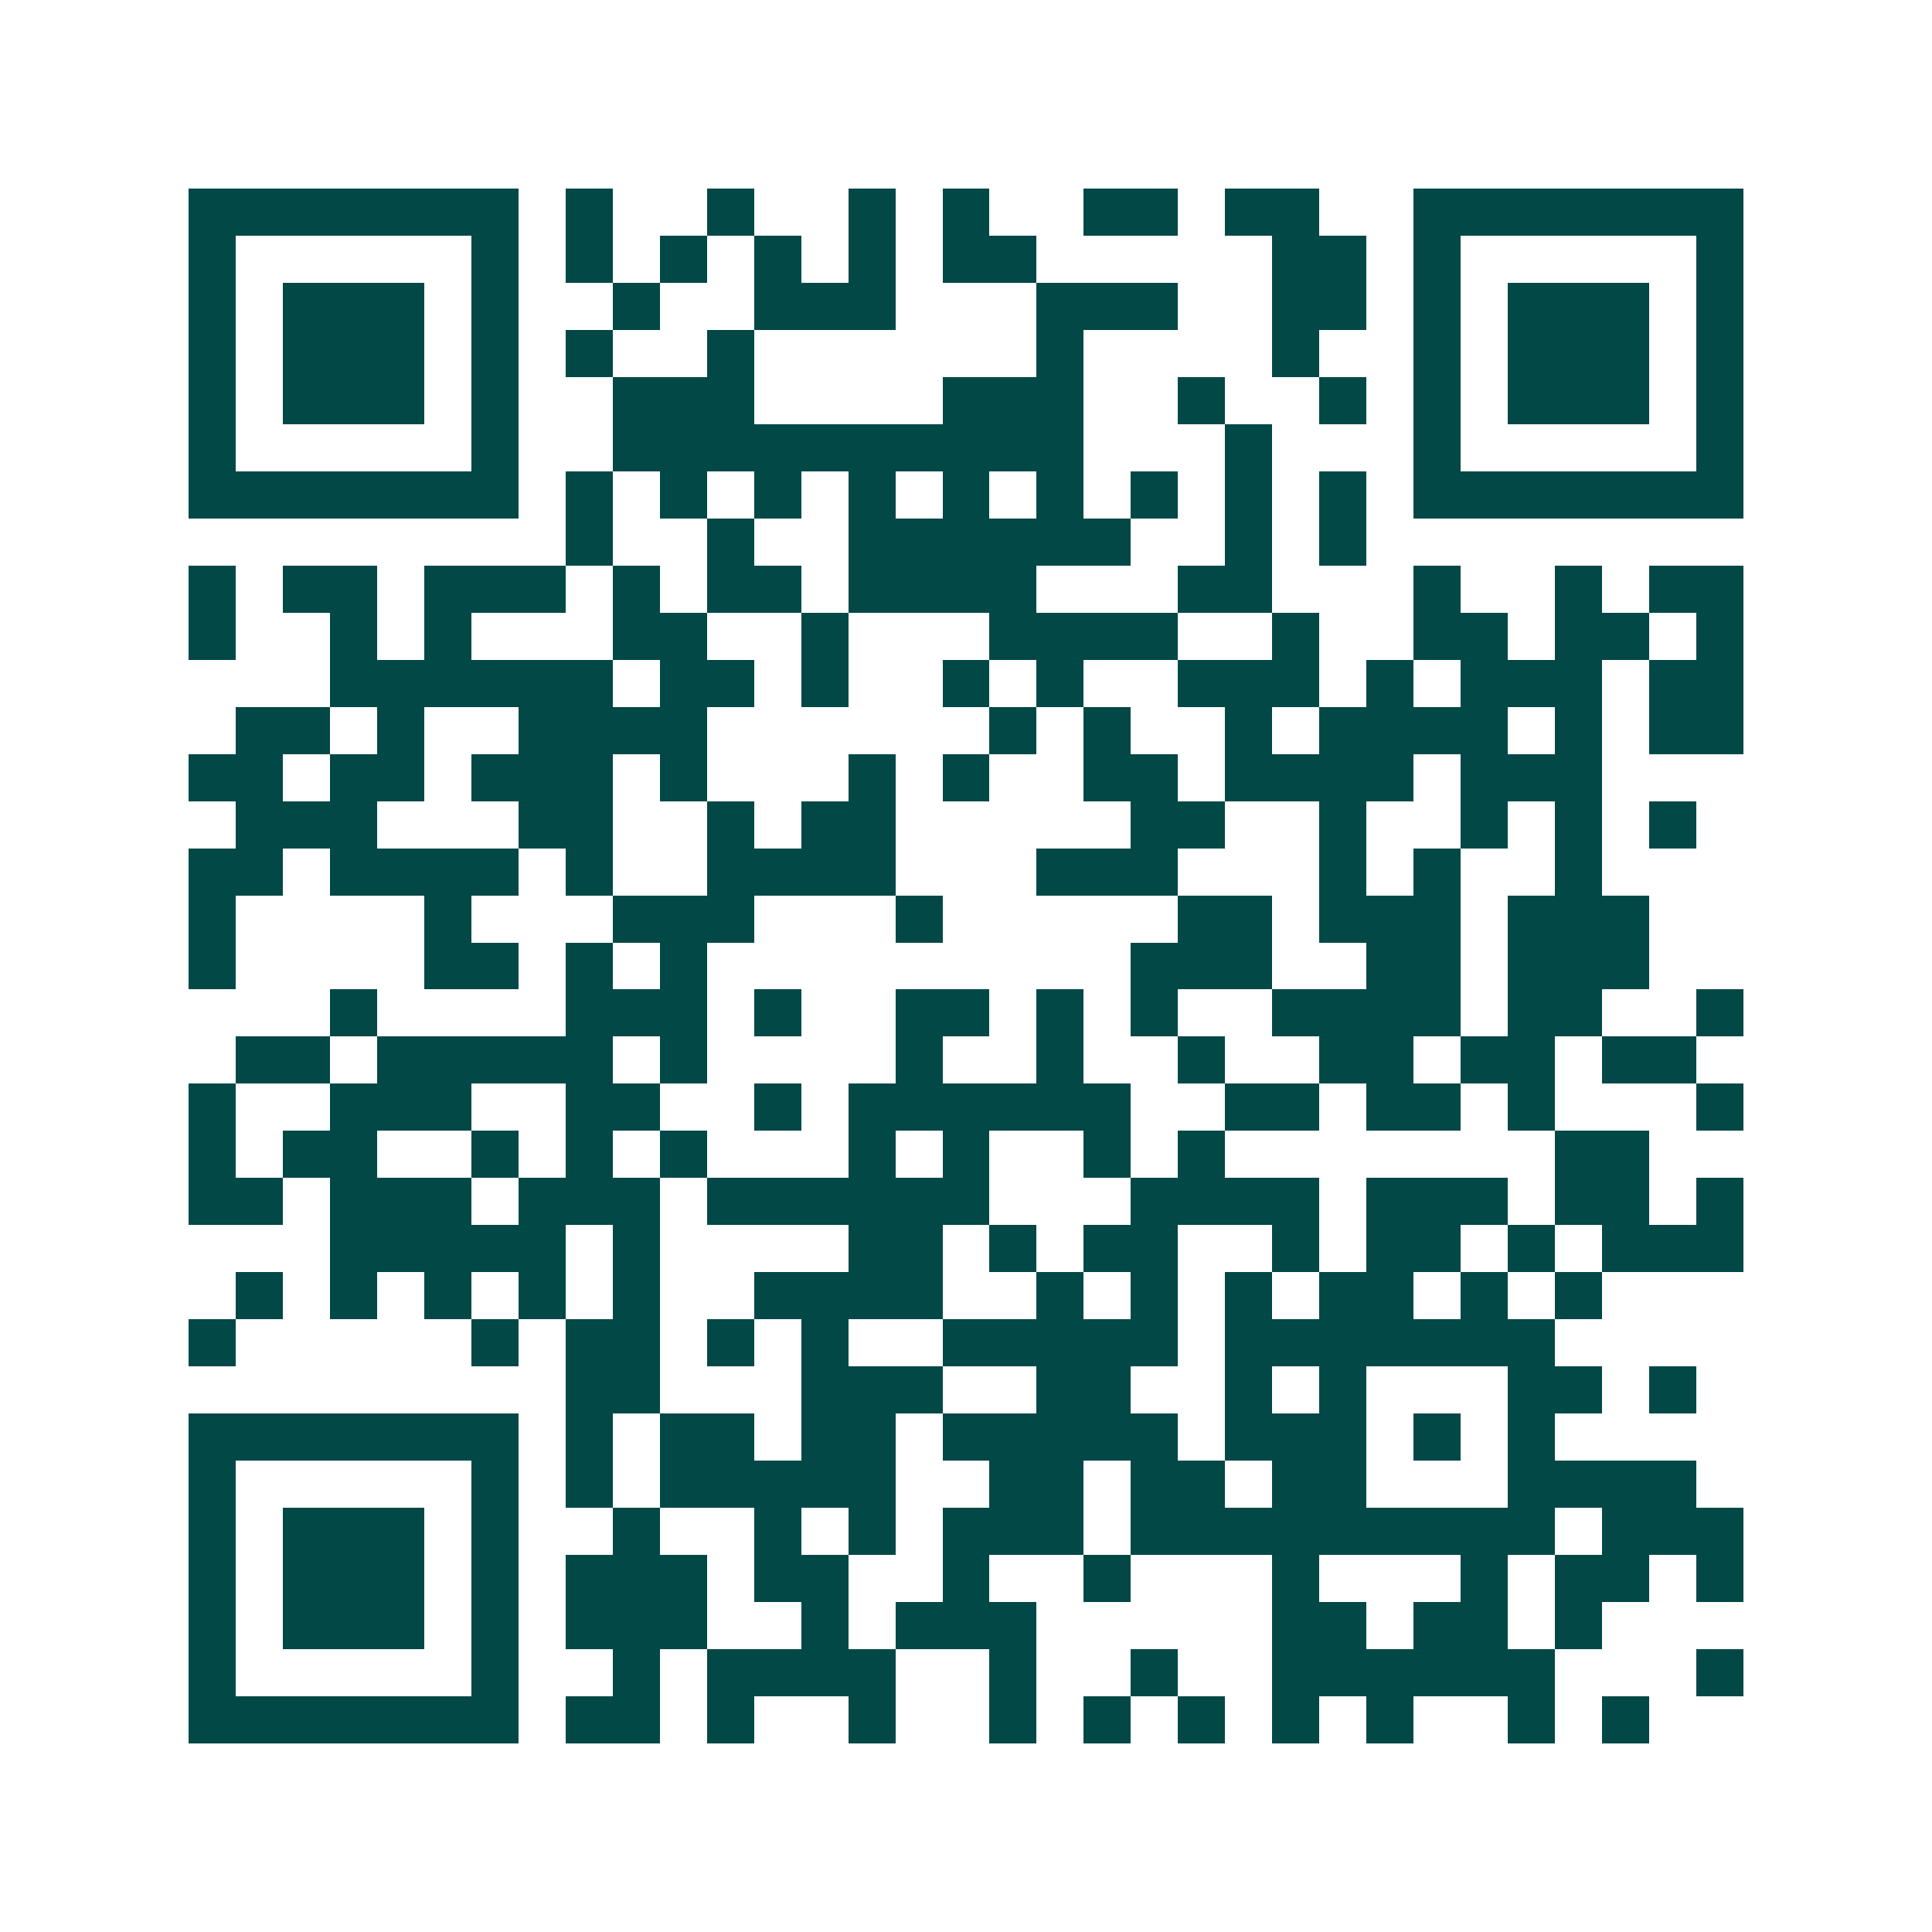 <svg xmlns="http://www.w3.org/2000/svg" width="200" height="200" viewBox="0 0 41 41" shape-rendering="crispEdges"><path fill="#ffffff" d="M0 0h41v41H0z"/><path stroke="#014847" d="M4 4.5h7m1 0h1m2 0h1m2 0h1m1 0h1m2 0h2m1 0h2m2 0h7M4 5.5h1m5 0h1m1 0h1m1 0h1m1 0h1m1 0h1m1 0h2m5 0h2m1 0h1m5 0h1M4 6.5h1m1 0h3m1 0h1m2 0h1m2 0h3m3 0h3m2 0h2m1 0h1m1 0h3m1 0h1M4 7.5h1m1 0h3m1 0h1m1 0h1m2 0h1m6 0h1m4 0h1m2 0h1m1 0h3m1 0h1M4 8.5h1m1 0h3m1 0h1m2 0h3m4 0h3m2 0h1m2 0h1m1 0h1m1 0h3m1 0h1M4 9.5h1m5 0h1m2 0h10m3 0h1m3 0h1m5 0h1M4 10.5h7m1 0h1m1 0h1m1 0h1m1 0h1m1 0h1m1 0h1m1 0h1m1 0h1m1 0h1m1 0h7M12 11.5h1m2 0h1m2 0h6m2 0h1m1 0h1M4 12.5h1m1 0h2m1 0h3m1 0h1m1 0h2m1 0h4m3 0h2m3 0h1m2 0h1m1 0h2M4 13.5h1m2 0h1m1 0h1m3 0h2m2 0h1m3 0h4m2 0h1m2 0h2m1 0h2m1 0h1M7 14.5h6m1 0h2m1 0h1m2 0h1m1 0h1m2 0h3m1 0h1m1 0h3m1 0h2M5 15.5h2m1 0h1m2 0h4m6 0h1m1 0h1m2 0h1m1 0h4m1 0h1m1 0h2M4 16.5h2m1 0h2m1 0h3m1 0h1m3 0h1m1 0h1m2 0h2m1 0h4m1 0h3M5 17.5h3m3 0h2m2 0h1m1 0h2m5 0h2m2 0h1m2 0h1m1 0h1m1 0h1M4 18.5h2m1 0h4m1 0h1m2 0h4m3 0h3m3 0h1m1 0h1m2 0h1M4 19.5h1m4 0h1m3 0h3m3 0h1m5 0h2m1 0h3m1 0h3M4 20.5h1m4 0h2m1 0h1m1 0h1m9 0h3m2 0h2m1 0h3M7 21.5h1m4 0h3m1 0h1m2 0h2m1 0h1m1 0h1m2 0h4m1 0h2m2 0h1M5 22.5h2m1 0h5m1 0h1m4 0h1m2 0h1m2 0h1m2 0h2m1 0h2m1 0h2M4 23.5h1m2 0h3m2 0h2m2 0h1m1 0h6m2 0h2m1 0h2m1 0h1m3 0h1M4 24.5h1m1 0h2m2 0h1m1 0h1m1 0h1m3 0h1m1 0h1m2 0h1m1 0h1m7 0h2M4 25.5h2m1 0h3m1 0h3m1 0h6m3 0h4m1 0h3m1 0h2m1 0h1M7 26.5h5m1 0h1m4 0h2m1 0h1m1 0h2m2 0h1m1 0h2m1 0h1m1 0h3M5 27.5h1m1 0h1m1 0h1m1 0h1m1 0h1m2 0h4m2 0h1m1 0h1m1 0h1m1 0h2m1 0h1m1 0h1M4 28.5h1m5 0h1m1 0h2m1 0h1m1 0h1m2 0h5m1 0h7M12 29.5h2m3 0h3m2 0h2m2 0h1m1 0h1m3 0h2m1 0h1M4 30.5h7m1 0h1m1 0h2m1 0h2m1 0h5m1 0h3m1 0h1m1 0h1M4 31.5h1m5 0h1m1 0h1m1 0h5m2 0h2m1 0h2m1 0h2m3 0h4M4 32.5h1m1 0h3m1 0h1m2 0h1m2 0h1m1 0h1m1 0h3m1 0h9m1 0h3M4 33.5h1m1 0h3m1 0h1m1 0h3m1 0h2m2 0h1m2 0h1m3 0h1m3 0h1m1 0h2m1 0h1M4 34.5h1m1 0h3m1 0h1m1 0h3m2 0h1m1 0h3m5 0h2m1 0h2m1 0h1M4 35.5h1m5 0h1m2 0h1m1 0h4m2 0h1m2 0h1m2 0h6m3 0h1M4 36.5h7m1 0h2m1 0h1m2 0h1m2 0h1m1 0h1m1 0h1m1 0h1m1 0h1m2 0h1m1 0h1"/></svg>
